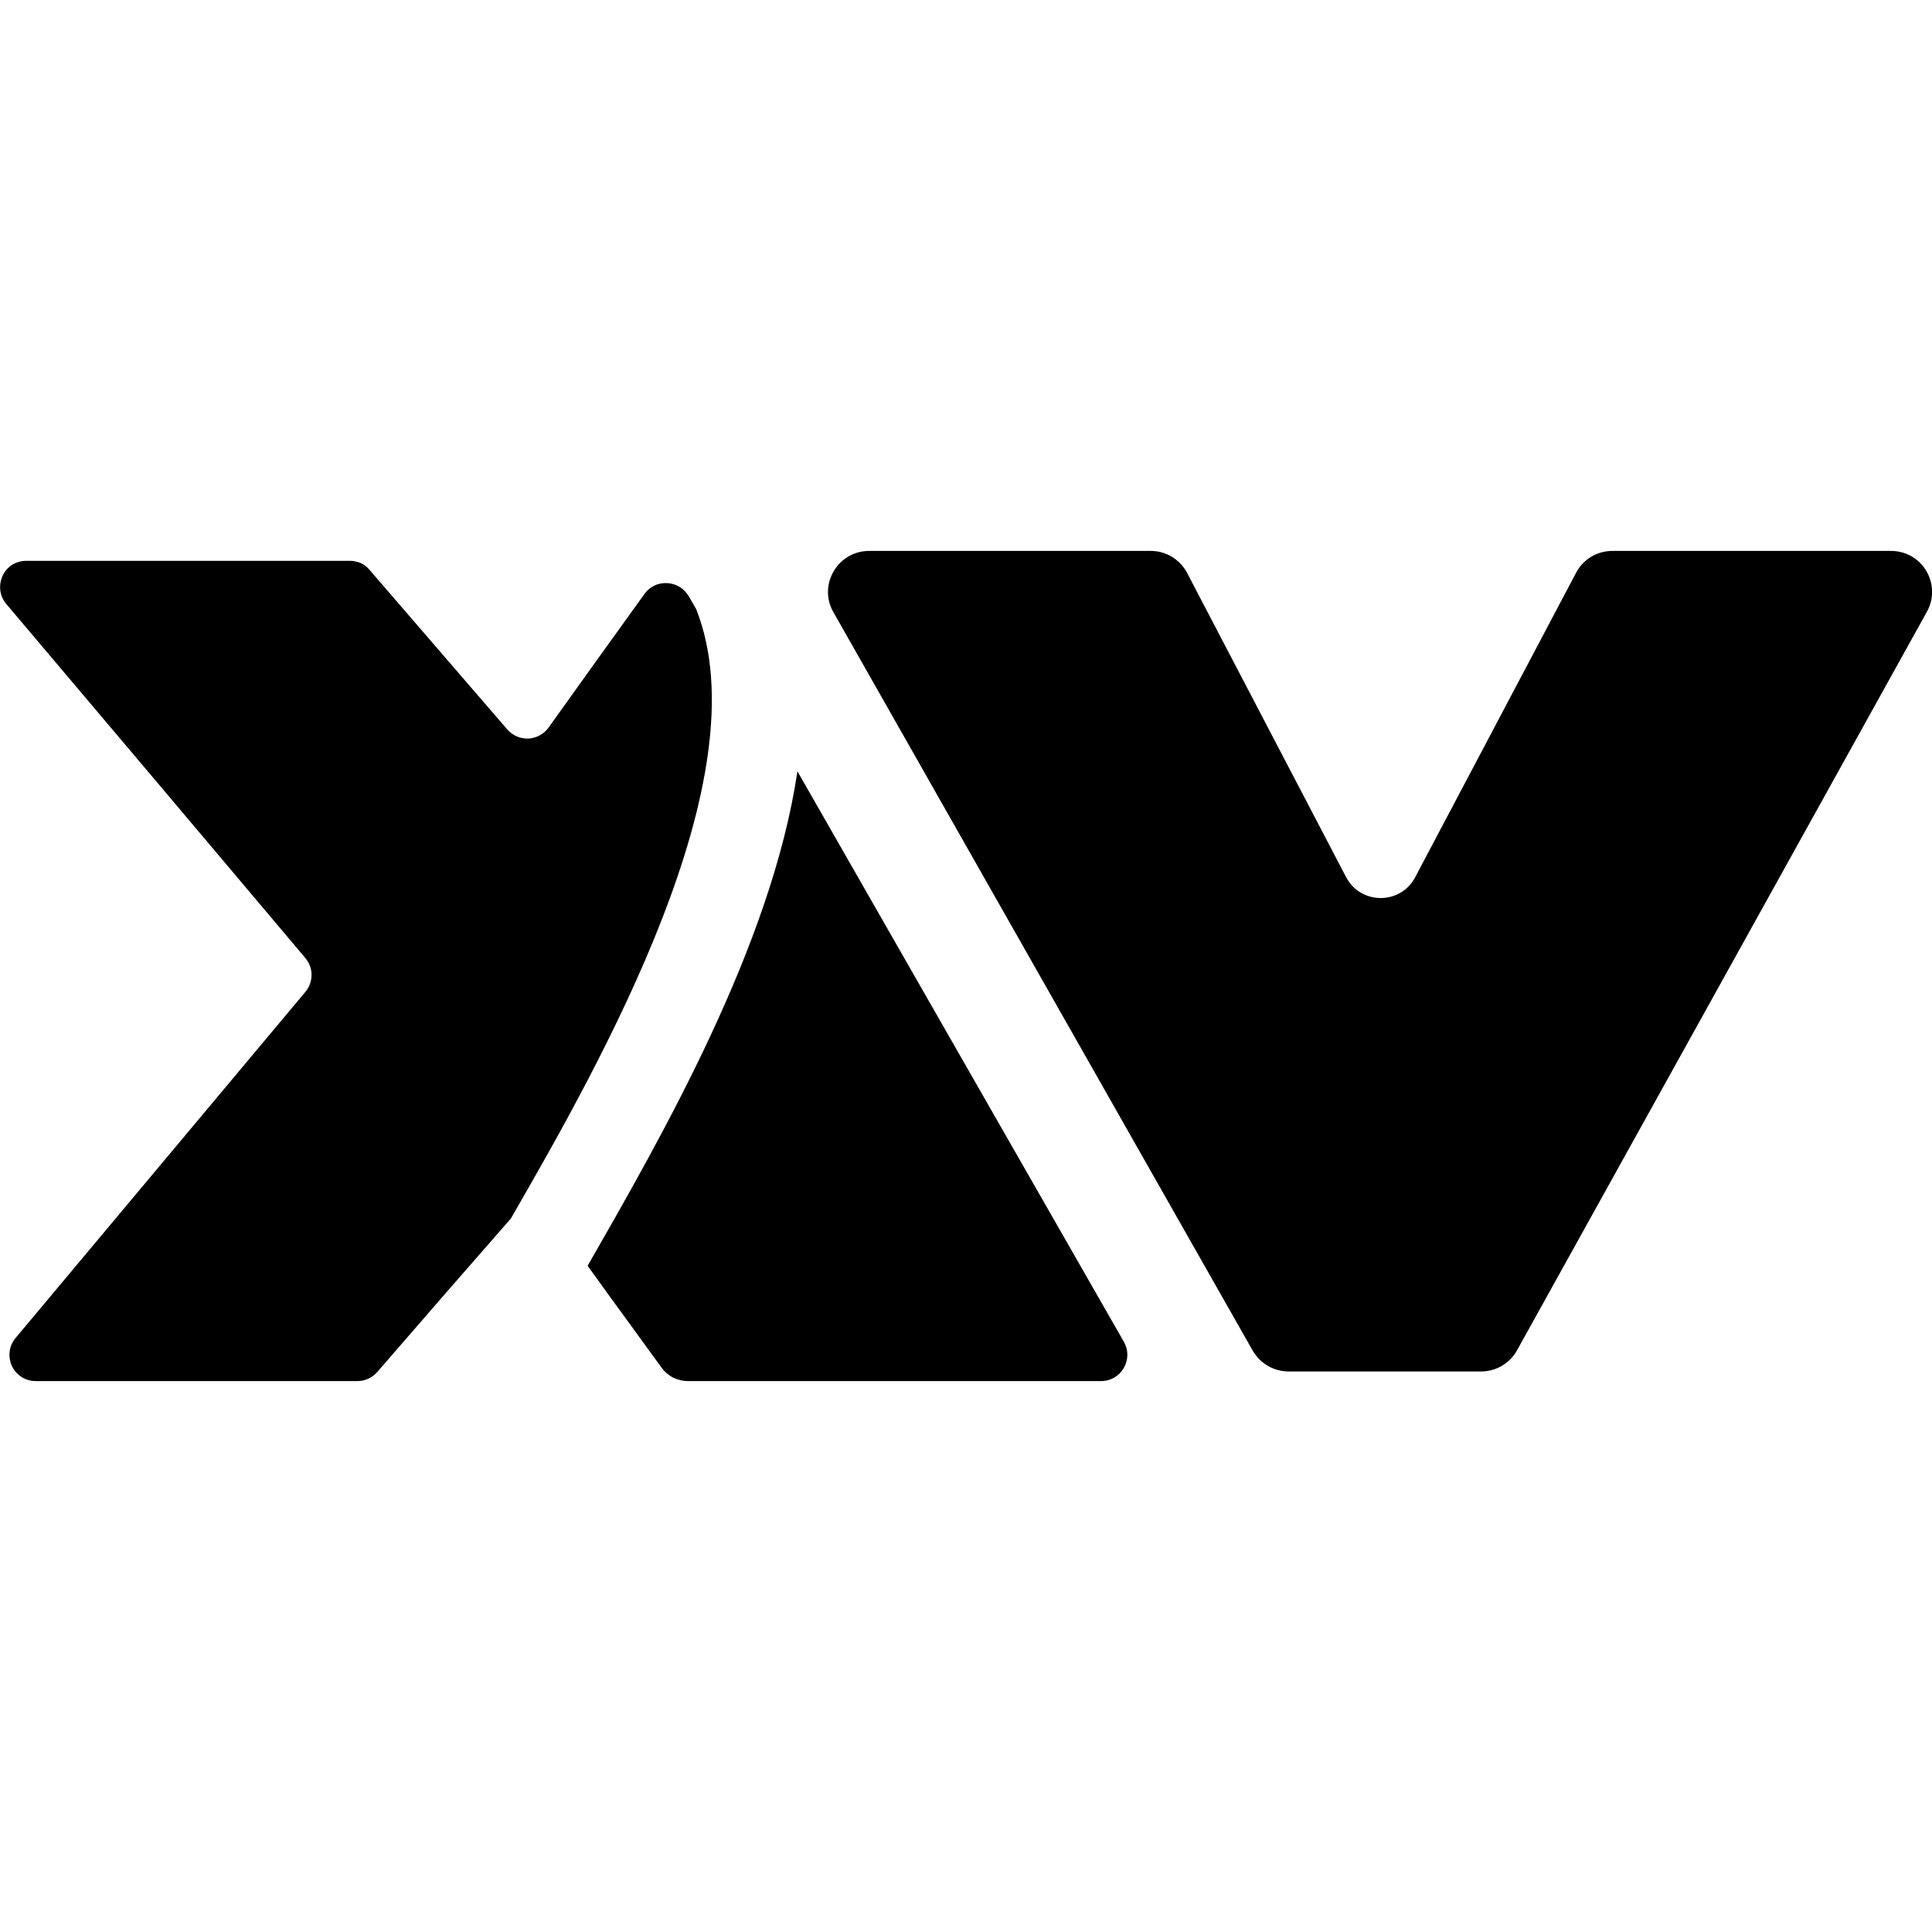 <svg xmlns="http://www.w3.org/2000/svg" version="1.1" xmlns:xlink="http://www.w3.org/1999/xlink" width="512" height="512"><svg width="512" height="512" viewBox="0 0 512 512" fill="none" xmlns="http://www.w3.org/2000/svg">
<g clip-path="url(#clip0_1_7)">
<path d="M230.349 146H304.97C308.905 146 312.476 148.115 314.443 151.542L356.709 232.41C360.572 239.848 371.211 239.848 375.073 232.41L417.849 151.469C419.817 148.042 423.387 146 427.322 146H501.142C509.449 146 514.696 154.896 510.615 162.188L402.036 357.833C400.141 361.26 396.498 363.448 392.562 363.448H341.479C337.544 363.448 333.973 361.333 332.006 357.979L220.876 162.261C216.722 155.042 221.969 146 230.349 146Z" fill="black"></path>
<path d="M297.829 355.572L241.28 256.766L211.329 204.409C204.479 250.567 175.403 301.101 155.728 335.446L161.412 343.322L175.258 362.354C176.059 363.521 177.152 364.396 178.318 365.052C179.557 365.635 180.869 366 182.326 366H291.78C294.476 366 296.663 364.542 297.829 362.5C298.995 360.458 299.14 357.906 297.829 355.572ZM135.396 322.904C159.444 281.194 202.075 206.013 184.512 161.459L182.545 158.032C181.233 155.844 179.047 154.605 176.788 154.532C174.602 154.386 172.27 155.334 170.812 157.376L158.06 175.095L145.38 192.815C144.068 194.638 142.101 195.586 140.06 195.732C138.02 195.804 135.907 195.002 134.449 193.325L97.94 151.031C97.284 150.229 96.483 149.646 95.608 149.208C94.661 148.844 93.714 148.625 92.693 148.625H6.996C4.008 148.625 1.749 150.302 0.656 152.636C-0.364 154.969 -0.219 157.813 1.676 160.074L41.319 206.961L80.888 253.849C81.981 255.161 82.564 256.693 82.564 258.297C82.564 259.901 82.054 261.505 80.961 262.818L42.557 308.685L4.154 354.552C2.259 356.812 2.113 359.656 3.133 361.989C4.227 364.25 6.486 366 9.473 366H94.734C95.754 366 96.701 365.781 97.649 365.344C98.523 364.979 99.325 364.323 99.981 363.594L117.251 343.686" fill="black"></path>
</g>
<defs>
<clipPath id="SvgjsClipPath1150">
<rect width="512" height="220" fill="white" transform="translate(0 146)"></rect>
</clipPath>
</defs>
</svg><style>@media (prefers-color-scheme: light) { :root { filter: none; } }
@media (prefers-color-scheme: dark) { :root { filter: invert(100%); } }
</style></svg>